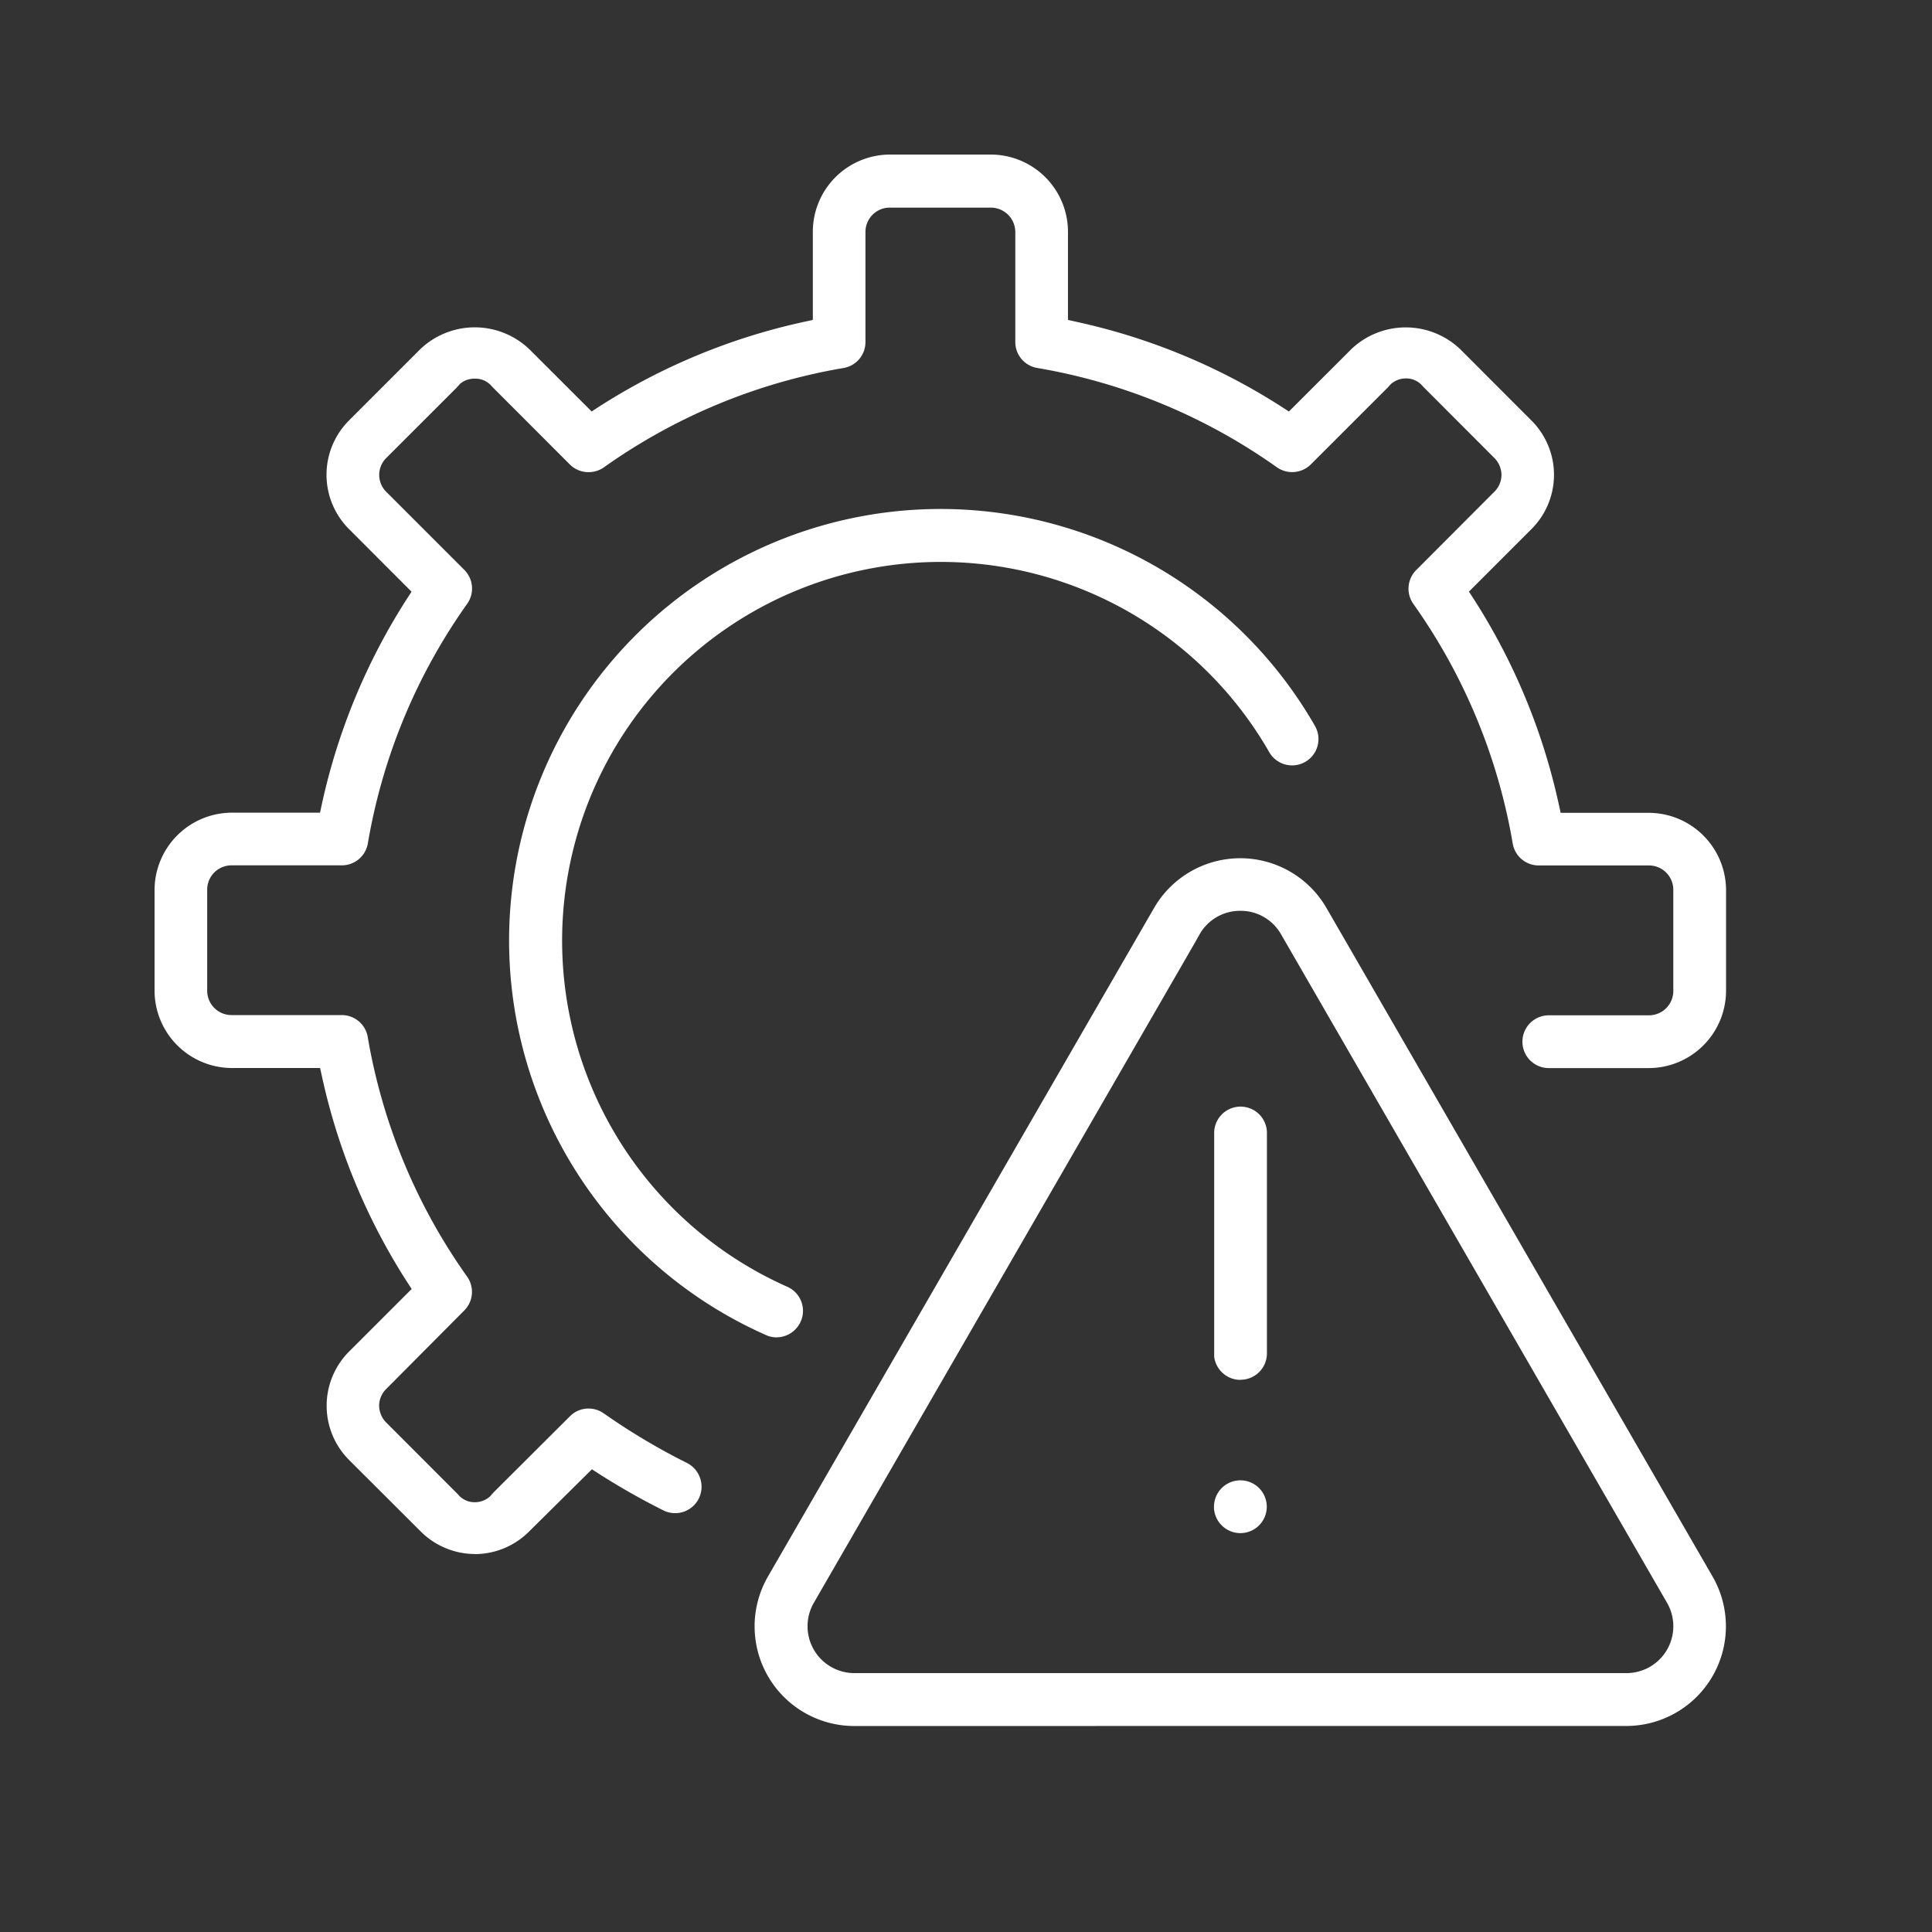 <svg xmlns="http://www.w3.org/2000/svg" xmlns:xlink="http://www.w3.org/1999/xlink" width="50" height="50" viewBox="0 0 50 50">
  <rect x="0" y="0" width="50" height="50" fill="#333333" stroke="none"/>
  <defs>
    <clipPath id="clip-path">
      <rect id="Rectangle_50" data-name="Rectangle 50" width="50" height="50" transform="translate(6606 489)" fill="#fff"/>
    </clipPath>
  </defs>
  <g id="Optimized_Treasure_and_Risk_Management" data-name="Optimized Treasure and Risk Management" transform="translate(-6606 -489)" clip-path="url(#clip-path)">
    <path id="Path_55" data-name="Path 55" d="M18.11,40.669A2.579,2.579,0,0,1,15.875,36.8l9.991-17.3a2.577,2.577,0,0,1,4.464,0l9.991,17.3a2.579,2.579,0,0,1-2.214,3.868Zm-1.049-3.187A1.213,1.213,0,0,0,18.1,39.3H38.092a1.213,1.213,0,0,0,1.05-1.821l-9.989-17.3a1.2,1.2,0,0,0-1.043-.607h-.021a1.2,1.2,0,0,0-1.043.608l-.152.269ZM8.29,36.218a1.992,1.992,0,0,1-1.4-.582L5.037,33.787a1.986,1.986,0,0,1,0-2.812l1.617-1.616-.13-.2a16.229,16.229,0,0,1-2.188-5.283l-.052-.236H2a2.006,2.006,0,0,1-2-1.993V19.025a2.006,2.006,0,0,1,1.993-1.993H4.282l.051-.236a16.229,16.229,0,0,1,2.188-5.283l.13-.2L5.033,9.693a1.987,1.987,0,0,1,0-2.812L6.88,5.034A2.042,2.042,0,0,1,9.7,5.039l1.612,1.61.2-.13A16.2,16.2,0,0,1,16.8,4.331l.236-.052V1.991A2,2,0,0,1,19.026,0h2.62a2,2,0,0,1,1.993,1.993V4.28l.235.052A16.206,16.206,0,0,1,29.157,6.52l.2.13,1.617-1.616a2.043,2.043,0,0,1,2.818.005l1.841,1.843a1.984,1.984,0,0,1,0,2.812l-1.617,1.617.13.2A16.239,16.239,0,0,1,36.338,16.8l.052.236h2.287a2.005,2.005,0,0,1,1.993,1.994v2.619a2.005,2.005,0,0,1-1.994,1.993H36.083a.683.683,0,0,1,0-1.366h2.594a.63.63,0,0,0,.628-.622V19.025a.63.63,0,0,0-.624-.627H35.822a.682.682,0,0,1-.673-.568,15.065,15.065,0,0,0-2.571-6.2.681.681,0,0,1,.075-.878L34.67,8.73a.615.615,0,0,0,.188-.436.629.629,0,0,0-.194-.451L32.824,6a.551.551,0,0,0-.442-.206.583.583,0,0,0-.339.109l-.038.028-.092.1L29.924,8.019a.687.687,0,0,1-.88.073,15.062,15.062,0,0,0-6.2-2.569.68.68,0,0,1-.568-.672V2a.635.635,0,0,0-.624-.627H19.025a.629.629,0,0,0-.627.622V4.852a.68.68,0,0,1-.568.672,15.05,15.05,0,0,0-6.2,2.57.689.689,0,0,1-.4.125.68.68,0,0,1-.484-.2L8.729,6A.547.547,0,0,0,8.287,5.8.576.576,0,0,0,7.95,5.9l-.039.028-.094.105L6,7.849a.617.617,0,0,0,0,.883l2.017,2.017a.682.682,0,0,1,.073.878,15.054,15.054,0,0,0-2.57,6.2.683.683,0,0,1-.673.568H1.989a.629.629,0,0,0-.627.622v2.626a.63.63,0,0,0,.622.627H4.845a.681.681,0,0,1,.672.568,15.065,15.065,0,0,0,2.571,6.2.681.681,0,0,1-.074.878L6,31.942a.611.611,0,0,0-.188.436.626.626,0,0,0,.2.453l1.838,1.84a.55.55,0,0,0,.442.206.577.577,0,0,0,.338-.109l.041-.03.094-.106,1.985-1.979a.675.675,0,0,1,.482-.2.682.682,0,0,1,.393.125,16.936,16.936,0,0,0,2.153,1.283.683.683,0,0,1,.343.4.683.683,0,0,1-.948.83,18.31,18.31,0,0,1-1.654-.937l-.2-.129L9.691,35.637a1.989,1.989,0,0,1-1.4.583ZM28.1,35.677a.686.686,0,0,1-.682-.638v-.044a.683.683,0,1,1,.684.682ZM28.1,31.711a.685.685,0,0,1-.677-.6l0-5.815a.683.683,0,0,1,1.365,0v5.73a.683.683,0,0,1-.682.682Zm-12-1.1a.672.672,0,0,1-.275-.059A11.167,11.167,0,1,1,30.027,14.78a.682.682,0,0,1-1.175.693l-.052-.09A9.8,9.8,0,1,0,16.372,29.3a.681.681,0,0,1,.351.9.689.689,0,0,1-.546.405Z" transform="translate(6610 493)" fill="#fff"/>
  </g>
</svg>
